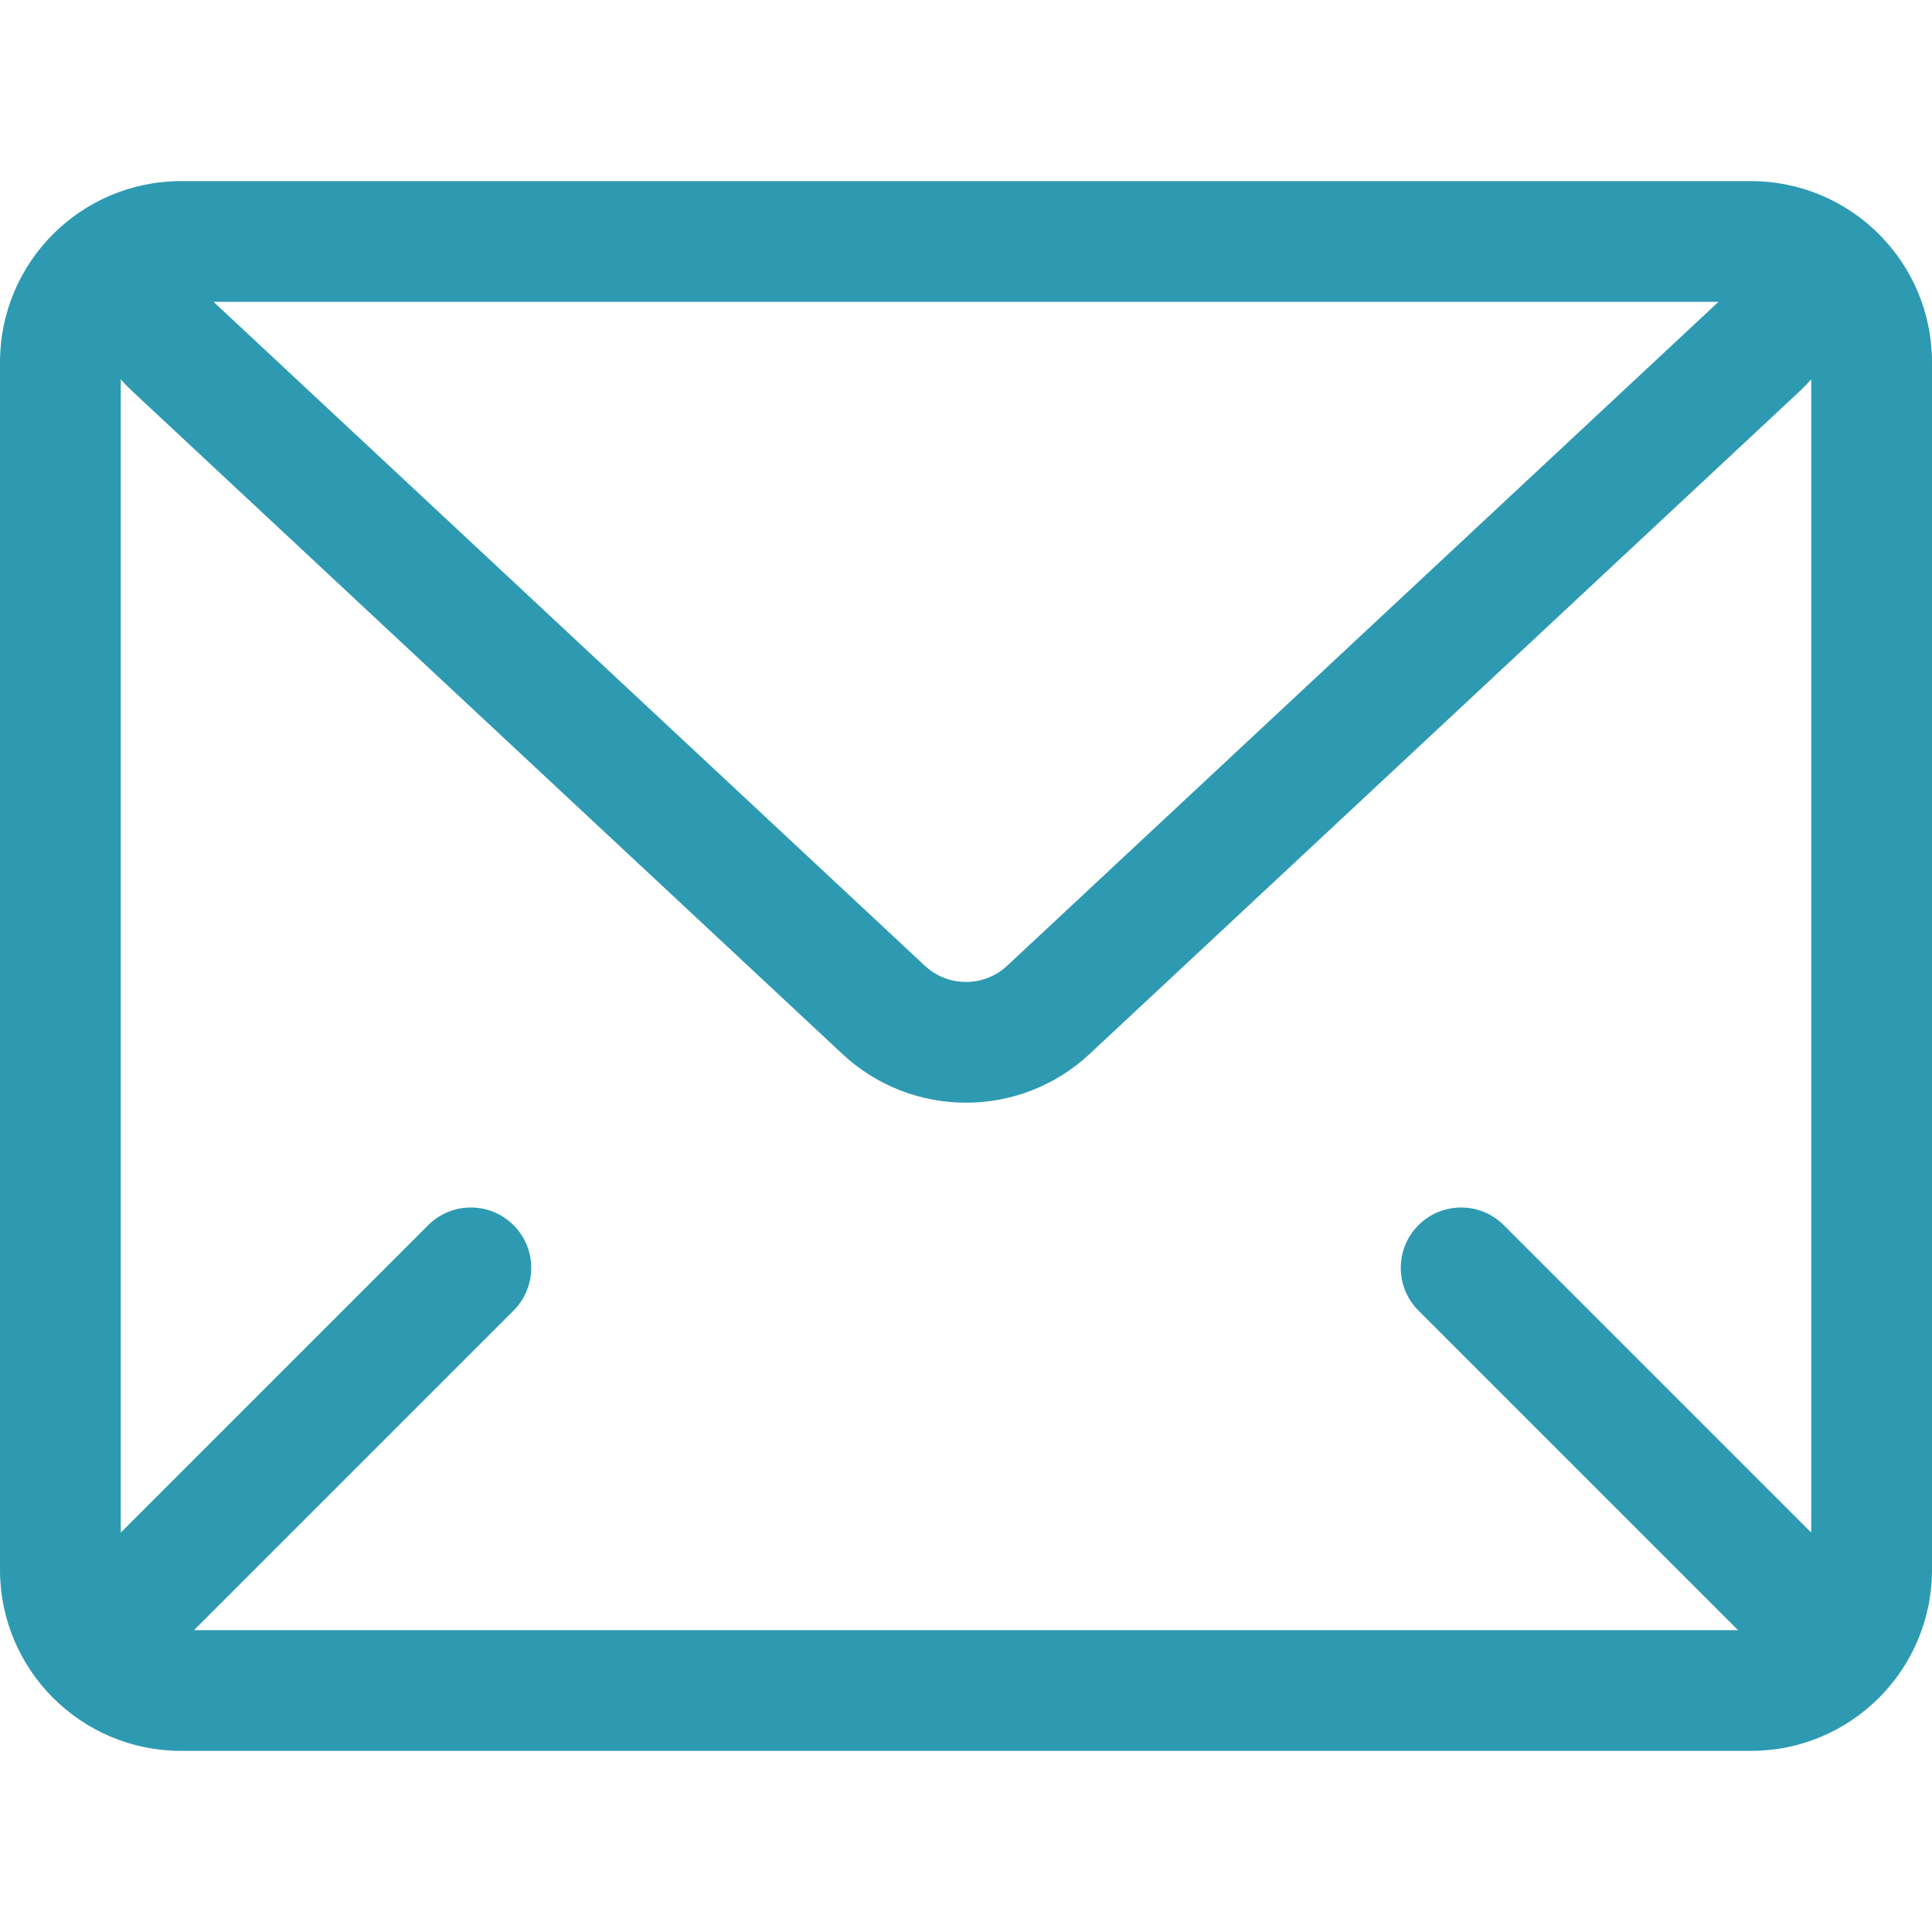 <?xml version="1.0" encoding="UTF-8"?>
<svg xmlns="http://www.w3.org/2000/svg" width="99" height="99" viewBox="0 0 99 99" fill="none">
  <path fill-rule="evenodd" clip-rule="evenodd" d="M9.281 9.281C4.155 9.281 0 13.437 0 18.562V80.438C0 85.564 4.155 89.719 9.281 89.719H89.719C94.845 89.719 99 85.564 99 80.438V18.562C99 13.437 94.845 9.281 89.719 9.281H9.281ZM6.188 78.534L21.941 62.781C23.149 61.573 25.108 61.573 26.316 62.781C27.524 63.989 27.524 65.948 26.316 67.156L9.941 83.531H89.059L72.684 67.156C71.476 65.948 71.476 63.989 72.684 62.781C73.892 61.573 75.851 61.573 77.059 62.781L92.812 78.534V19.434C92.65 19.626 92.472 19.812 92.279 19.992L55.833 54.009C52.267 57.337 46.733 57.337 43.167 54.009L6.721 19.992C6.528 19.812 6.351 19.626 6.188 19.434V78.534ZM88.057 15.469H10.943L47.389 49.486C48.578 50.595 50.422 50.595 51.611 49.486L88.057 15.469Z" fill="#2D9AB2"></path>
</svg>
